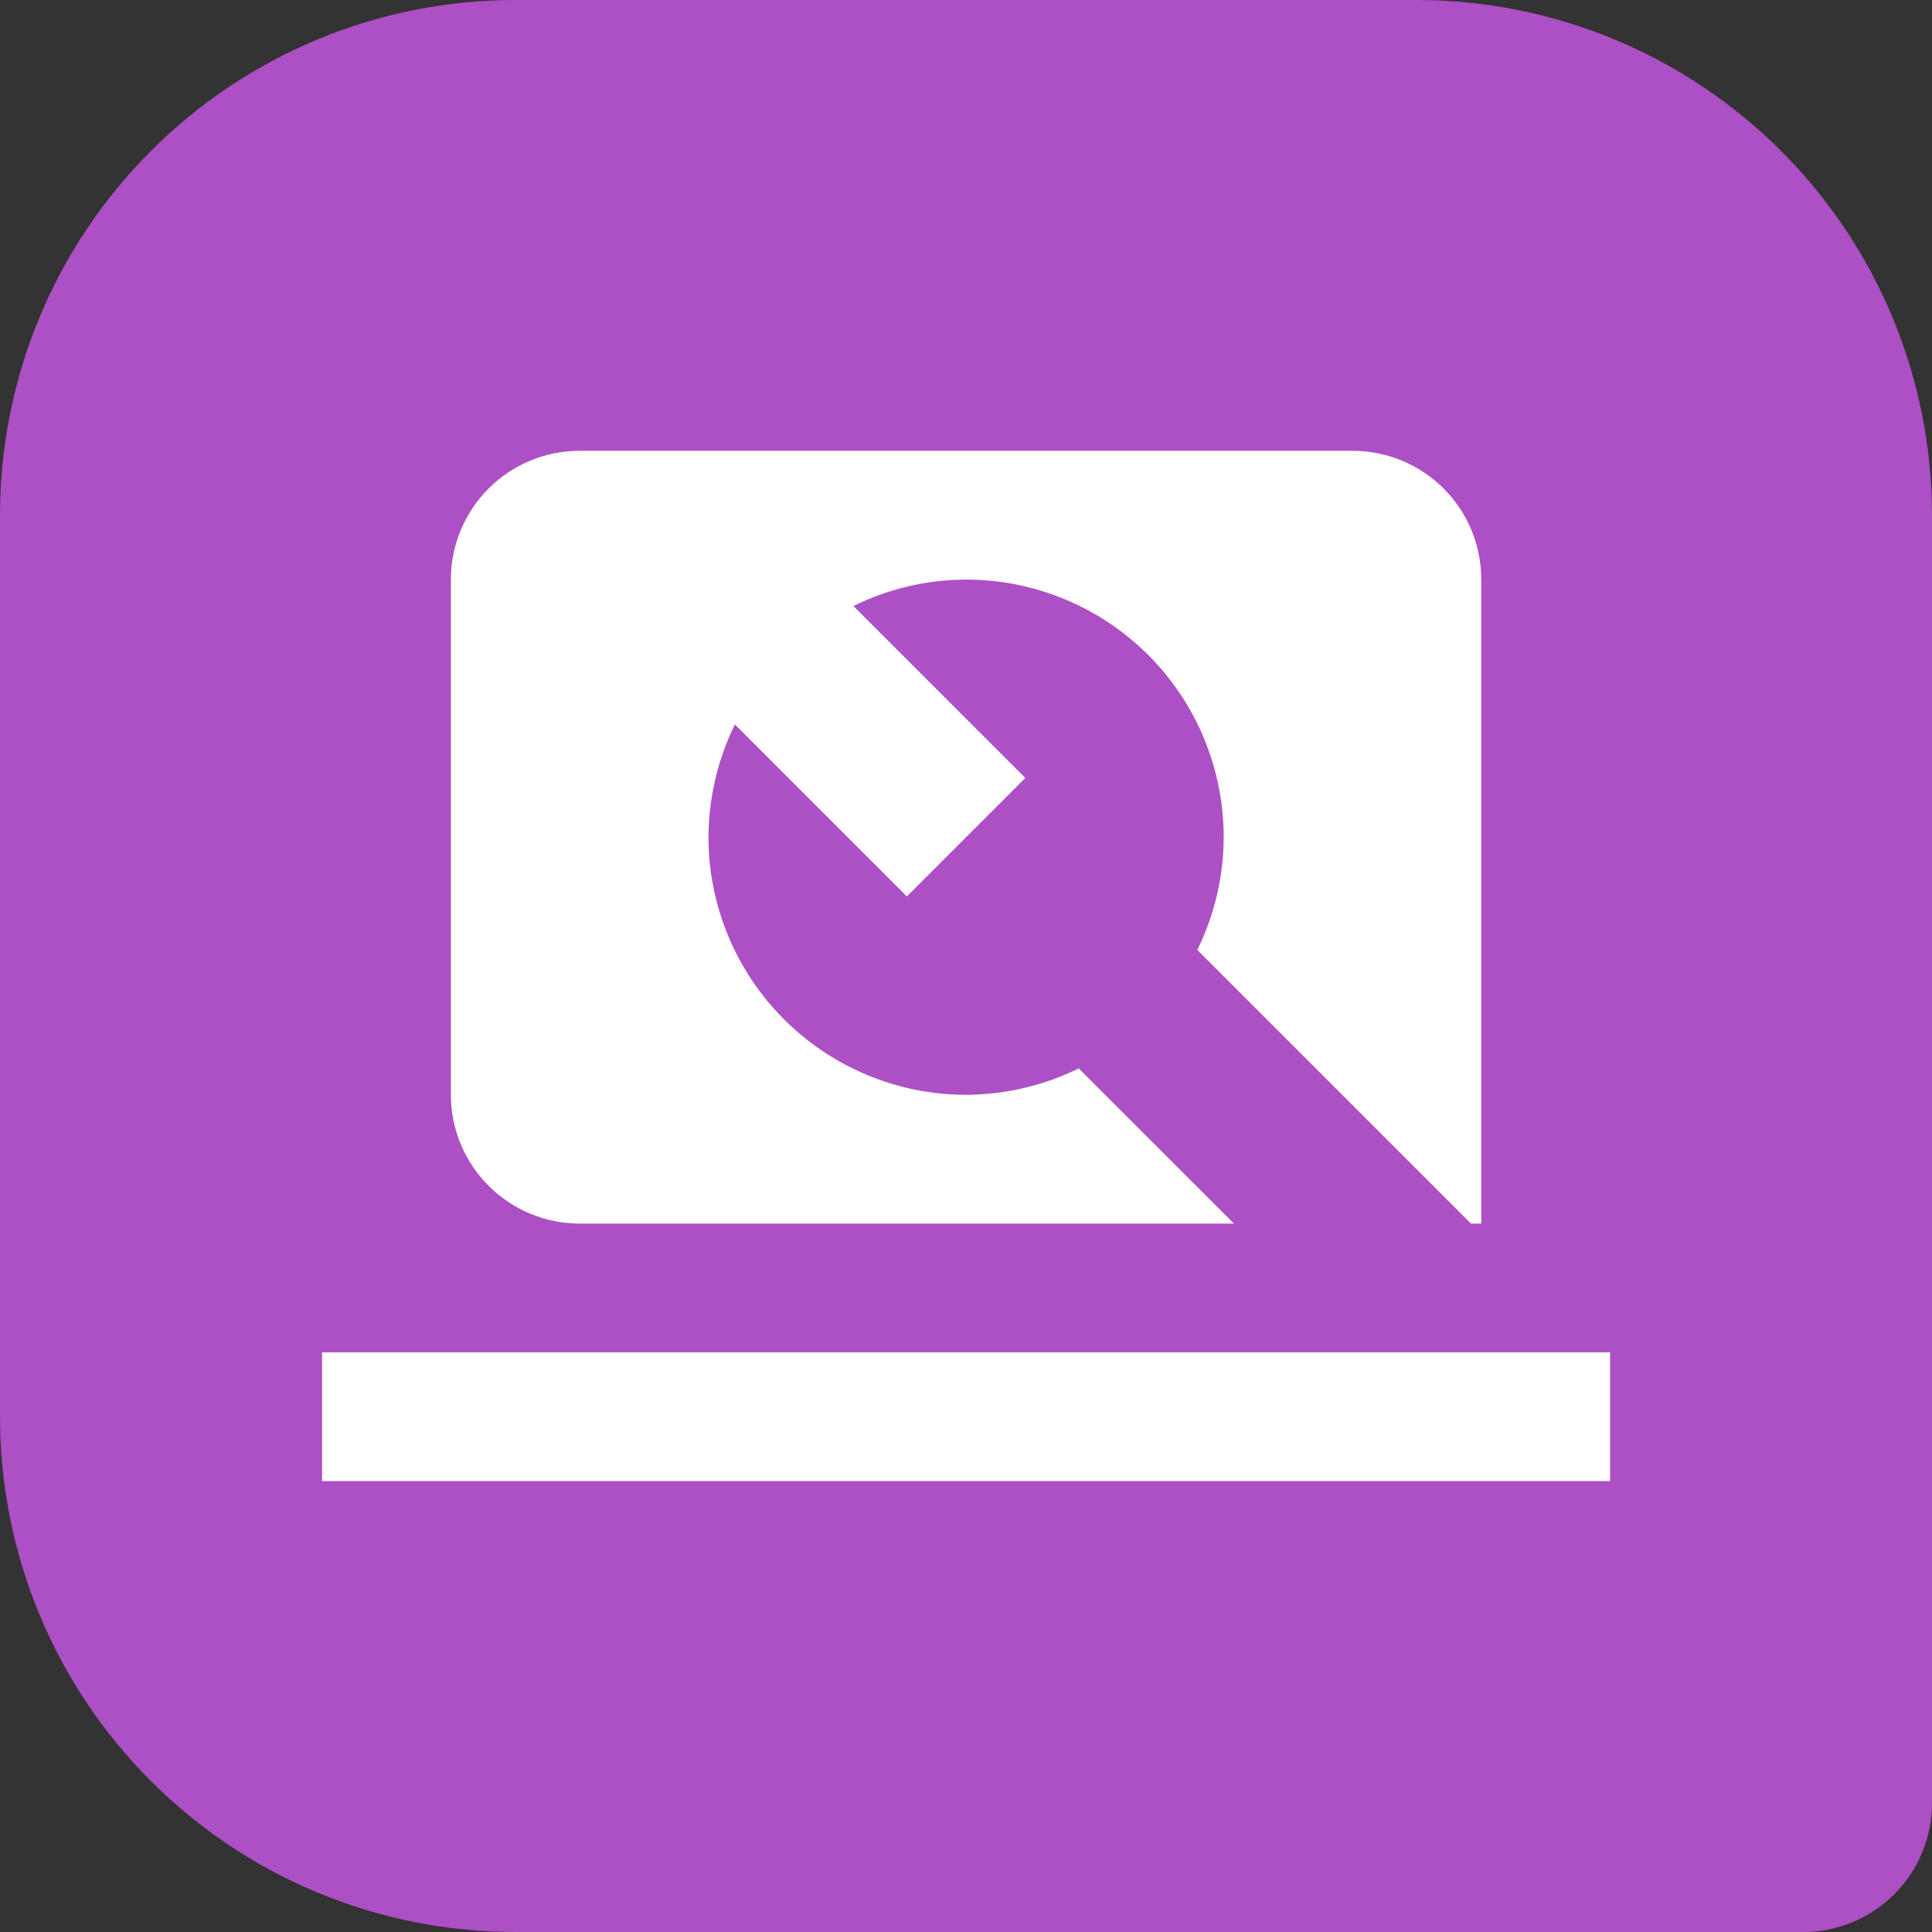 <svg width="24" height="24" viewBox="0 0 24 24" fill="none" xmlns="http://www.w3.org/2000/svg">
<rect x="0" y="0" width="24" height="24" fill="#333333" stroke="none"/>
<path d="M24 6.4V22.4C24 22.824 23.831 23.231 23.531 23.531C23.231 23.831 22.824 24 22.4 24H6.4C4.703 24 3.075 23.326 1.875 22.125C0.674 20.925 0 19.297 0 17.6V6.4C0 4.703 0.674 3.075 1.875 1.875C3.075 0.674 4.703 0 6.4 0H17.6C19.297 0 20.925 0.674 22.125 1.875C23.326 3.075 24 4.703 24 6.4Z" fill="#AD4FC5"/>
<path d="M16.801 5.6C17.226 5.6 17.633 5.768 17.933 6.068C18.233 6.368 18.401 6.775 18.401 7.2V15.2H18.273L14.873 11.8C15.088 11.364 15.2 10.885 15.201 10.4C15.201 9.551 14.864 8.737 14.264 8.137C13.664 7.537 12.85 7.2 12.001 7.2C11.516 7.201 11.037 7.313 10.601 7.528L12.737 9.664L11.265 11.136L9.129 9C8.915 9.435 8.803 9.914 8.801 10.4C8.801 11.248 9.139 12.062 9.739 12.662C10.339 13.262 11.153 13.6 12.001 13.6C12.487 13.598 12.966 13.486 13.401 13.272L15.329 15.2H7.201C6.777 15.2 6.37 15.031 6.07 14.731C5.77 14.431 5.601 14.024 5.601 13.6V7.2C5.601 6.775 5.77 6.368 6.07 6.068C6.37 5.768 6.777 5.6 7.201 5.6H16.801Z" fill="white"/>
<path d="M20.001 16.799H4.001V18.399H20.001V16.799Z" fill="white"/>
</svg>
